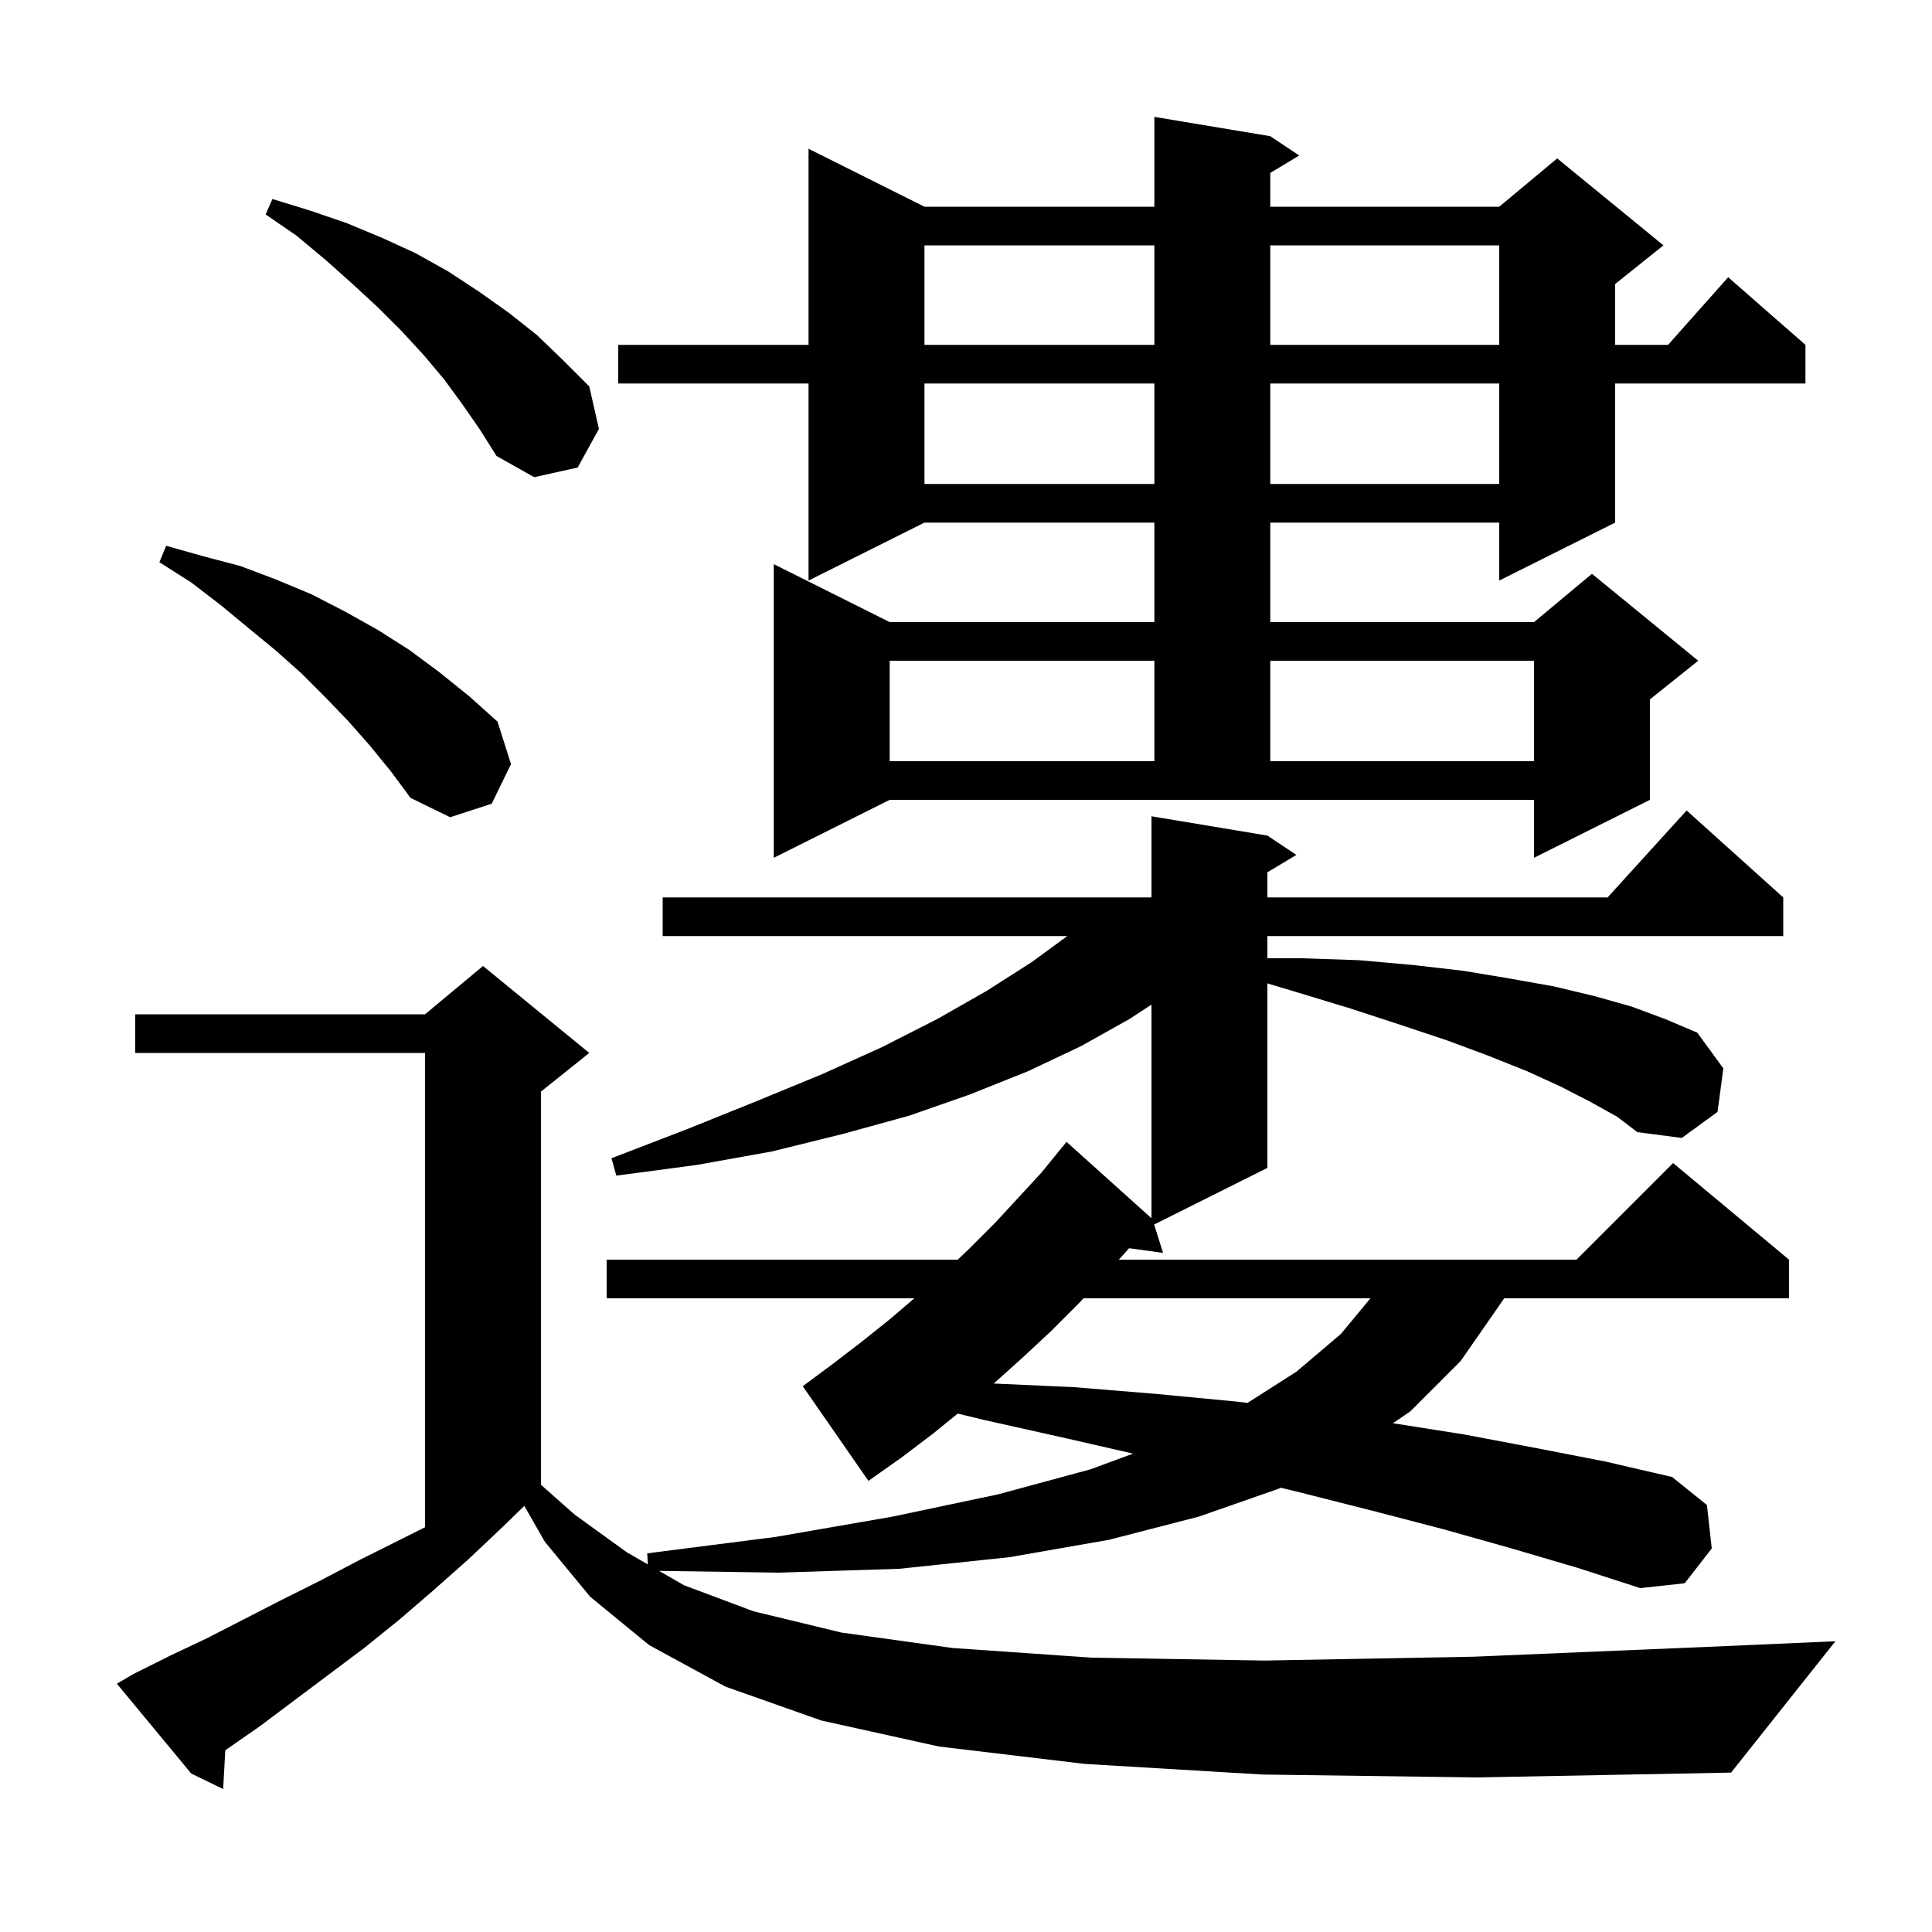 <svg xmlns="http://www.w3.org/2000/svg" xmlns:xlink="http://www.w3.org/1999/xlink" version="1.1" baseProfile="full" viewBox="0 0 200 200" width="200" height="200"><g fill="currentColor"><path d="M 130.7 183.7 L 112.3 182.6 L 97.2 180.8 L 85.0 178.1 L 75.1 174.6 L 67.2 170.3 L 61.1 165.3 L 56.4 159.6 L 54.278 155.887 L 52.0 158.1 L 48.4 161.5 L 44.9 164.6 L 41.3 167.7 L 37.7 170.6 L 26.9 178.7 L 23.323 181.184 L 23.1 185.2 L 19.8 183.6 L 12.1 174.3 L 13.8 173.3 L 17.6 171.4 L 21.4 169.6 L 29.2 165.6 L 33.2 163.6 L 37.2 161.5 L 44.0 158.1 L 44.0 109.0 L 14.0 109.0 L 14.0 105.0 L 44.0 105.0 L 50.0 100.0 L 61.0 109.0 L 56.0 113.0 L 56.0 153.704 L 59.5 156.8 L 64.9 160.7 L 67.064 161.947 L 67.0 160.8 L 80.3 159.1 L 92.4 157.0 L 103.3 154.7 L 112.9 152.1 L 117.294 150.478 L 110.4 148.9 L 101.9 147.0 L 99.142 146.334 L 96.6 148.4 L 93.3 150.9 L 89.9 153.3 L 83.1 143.5 L 86.2 141.2 L 89.2 138.9 L 92.2 136.5 L 94.65 134.4 L 62.8 134.4 L 62.8 130.4 L 99.152 130.4 L 100.4 129.2 L 103.0 126.6 L 107.8 121.4 L 110.0 118.7 L 110.009 118.708 L 110.4 118.2 L 119.2 126.11 L 119.2 104.0 L 116.9 105.5 L 111.9 108.3 L 106.4 110.9 L 100.4 113.3 L 94.1 115.5 L 87.2 117.4 L 79.9 119.2 L 72.1 120.6 L 63.8 121.7 L 63.3 119.9 L 71.1 116.9 L 78.3 114.0 L 85.1 111.2 L 91.3 108.4 L 97.0 105.5 L 102.1 102.6 L 106.8 99.6 L 110.49 96.9 L 68.6 96.9 L 68.6 92.9 L 119.2 92.9 L 119.2 84.5 L 131.2 86.5 L 134.2 88.5 L 131.2 90.3 L 131.2 92.9 L 166.418 92.9 L 174.6 83.9 L 184.6 92.9 L 184.6 96.9 L 131.2 96.9 L 131.2 99.2 L 134.8 99.2 L 140.7 99.4 L 146.3 99.9 L 151.5 100.5 L 156.3 101.3 L 160.8 102.1 L 165.0 103.1 L 168.9 104.2 L 172.4 105.5 L 175.7 106.9 L 178.4 110.6 L 177.8 115.1 L 174.1 117.8 L 169.5 117.2 L 167.4 115.6 L 164.7 114.1 L 161.6 112.5 L 158.1 110.9 L 154.1 109.3 L 149.8 107.7 L 145.0 106.1 L 139.8 104.4 L 134.2 102.7 L 131.2 101.8 L 131.2 120.9 L 119.477 126.762 L 120.4 129.7 L 116.886 129.215 L 115.824 130.4 L 163.2 130.4 L 173.2 120.4 L 185.2 130.4 L 185.2 134.4 L 155.715 134.4 L 155.3 135.0 L 151.2 140.9 L 146.0 146.1 L 144.196 147.331 L 151.6 148.5 L 159.0 149.9 L 166.2 151.3 L 173.1 152.9 L 176.7 155.8 L 177.2 160.3 L 174.4 163.9 L 169.8 164.4 L 163.3 162.3 L 156.5 160.3 L 149.4 158.3 L 142.1 156.4 L 134.6 154.5 L 132.581 154.008 L 132.4 154.1 L 124.1 157.0 L 114.8 159.4 L 104.5 161.2 L 93.1 162.4 L 80.6 162.8 L 68.226 162.617 L 70.8 164.1 L 78.0 166.8 L 87.1 169.0 L 98.6 170.6 L 113.0 171.6 L 130.9 171.9 L 152.6 171.5 L 178.7 170.4 L 190.0 169.9 L 179.2 183.5 L 152.9 184.0 Z M 112.159 134.4 L 111.6 135.0 L 108.8 137.8 L 105.9 140.5 L 102.9 143.2 L 102.874 143.222 L 111.2 143.6 L 119.7 144.3 L 128.1 145.1 L 129.137 145.23 L 134.2 142.0 L 138.8 138.1 L 141.868 134.4 Z M 80.1 88.8 L 80.1 58.4 L 92.1 64.4 L 119.5 64.4 L 119.5 54.1 L 95.7 54.1 L 83.7 60.1 L 83.7 39.7 L 64.0 39.7 L 64.0 35.7 L 83.7 35.7 L 83.7 15.4 L 95.7 21.4 L 119.5 21.4 L 119.5 12.1 L 131.5 14.1 L 134.5 16.1 L 131.5 17.9 L 131.5 21.4 L 155.2 21.4 L 161.2 16.4 L 172.2 25.4 L 167.2 29.4 L 167.2 35.7 L 172.678 35.7 L 178.9 28.7 L 186.9 35.7 L 186.9 39.7 L 167.2 39.7 L 167.2 54.1 L 155.2 60.1 L 155.2 54.1 L 131.5 54.1 L 131.5 64.4 L 158.8 64.4 L 164.8 59.4 L 175.8 68.4 L 170.8 72.4 L 170.8 82.8 L 158.8 88.8 L 158.8 82.8 L 92.1 82.8 Z M 38.3 77.2 L 36.1 74.7 L 33.7 72.2 L 31.2 69.7 L 28.5 67.3 L 25.7 65.0 L 22.8 62.6 L 19.8 60.3 L 16.5 58.2 L 17.2 56.5 L 21.1 57.6 L 24.9 58.6 L 28.6 60.0 L 32.2 61.5 L 35.7 63.3 L 39.1 65.2 L 42.4 67.3 L 45.5 69.6 L 48.6 72.1 L 51.5 74.7 L 52.9 79.1 L 50.9 83.2 L 46.6 84.6 L 42.5 82.6 L 40.5 79.9 Z M 92.1 68.4 L 92.1 78.8 L 119.5 78.8 L 119.5 68.4 Z M 131.5 68.4 L 131.5 78.8 L 158.8 78.8 L 158.8 68.4 Z M 95.7 39.7 L 95.7 50.1 L 119.5 50.1 L 119.5 39.7 Z M 131.5 39.7 L 131.5 50.1 L 155.2 50.1 L 155.2 39.7 Z M 47.9 41.9 L 46.0 39.3 L 43.9 36.8 L 41.6 34.3 L 39.1 31.8 L 36.5 29.4 L 33.7 26.9 L 30.7 24.4 L 27.5 22.2 L 28.2 20.6 L 32.1 21.8 L 35.9 23.1 L 39.5 24.6 L 43.0 26.2 L 46.4 28.1 L 49.6 30.2 L 52.7 32.4 L 55.6 34.7 L 58.3 37.3 L 61.0 40.0 L 62.0 44.4 L 59.8 48.4 L 55.3 49.4 L 51.4 47.2 L 49.7 44.5 Z M 95.7 25.4 L 95.7 35.7 L 119.5 35.7 L 119.5 25.4 Z M 131.5 25.4 L 131.5 35.7 L 155.2 35.7 L 155.2 25.4 Z "/></g></svg>